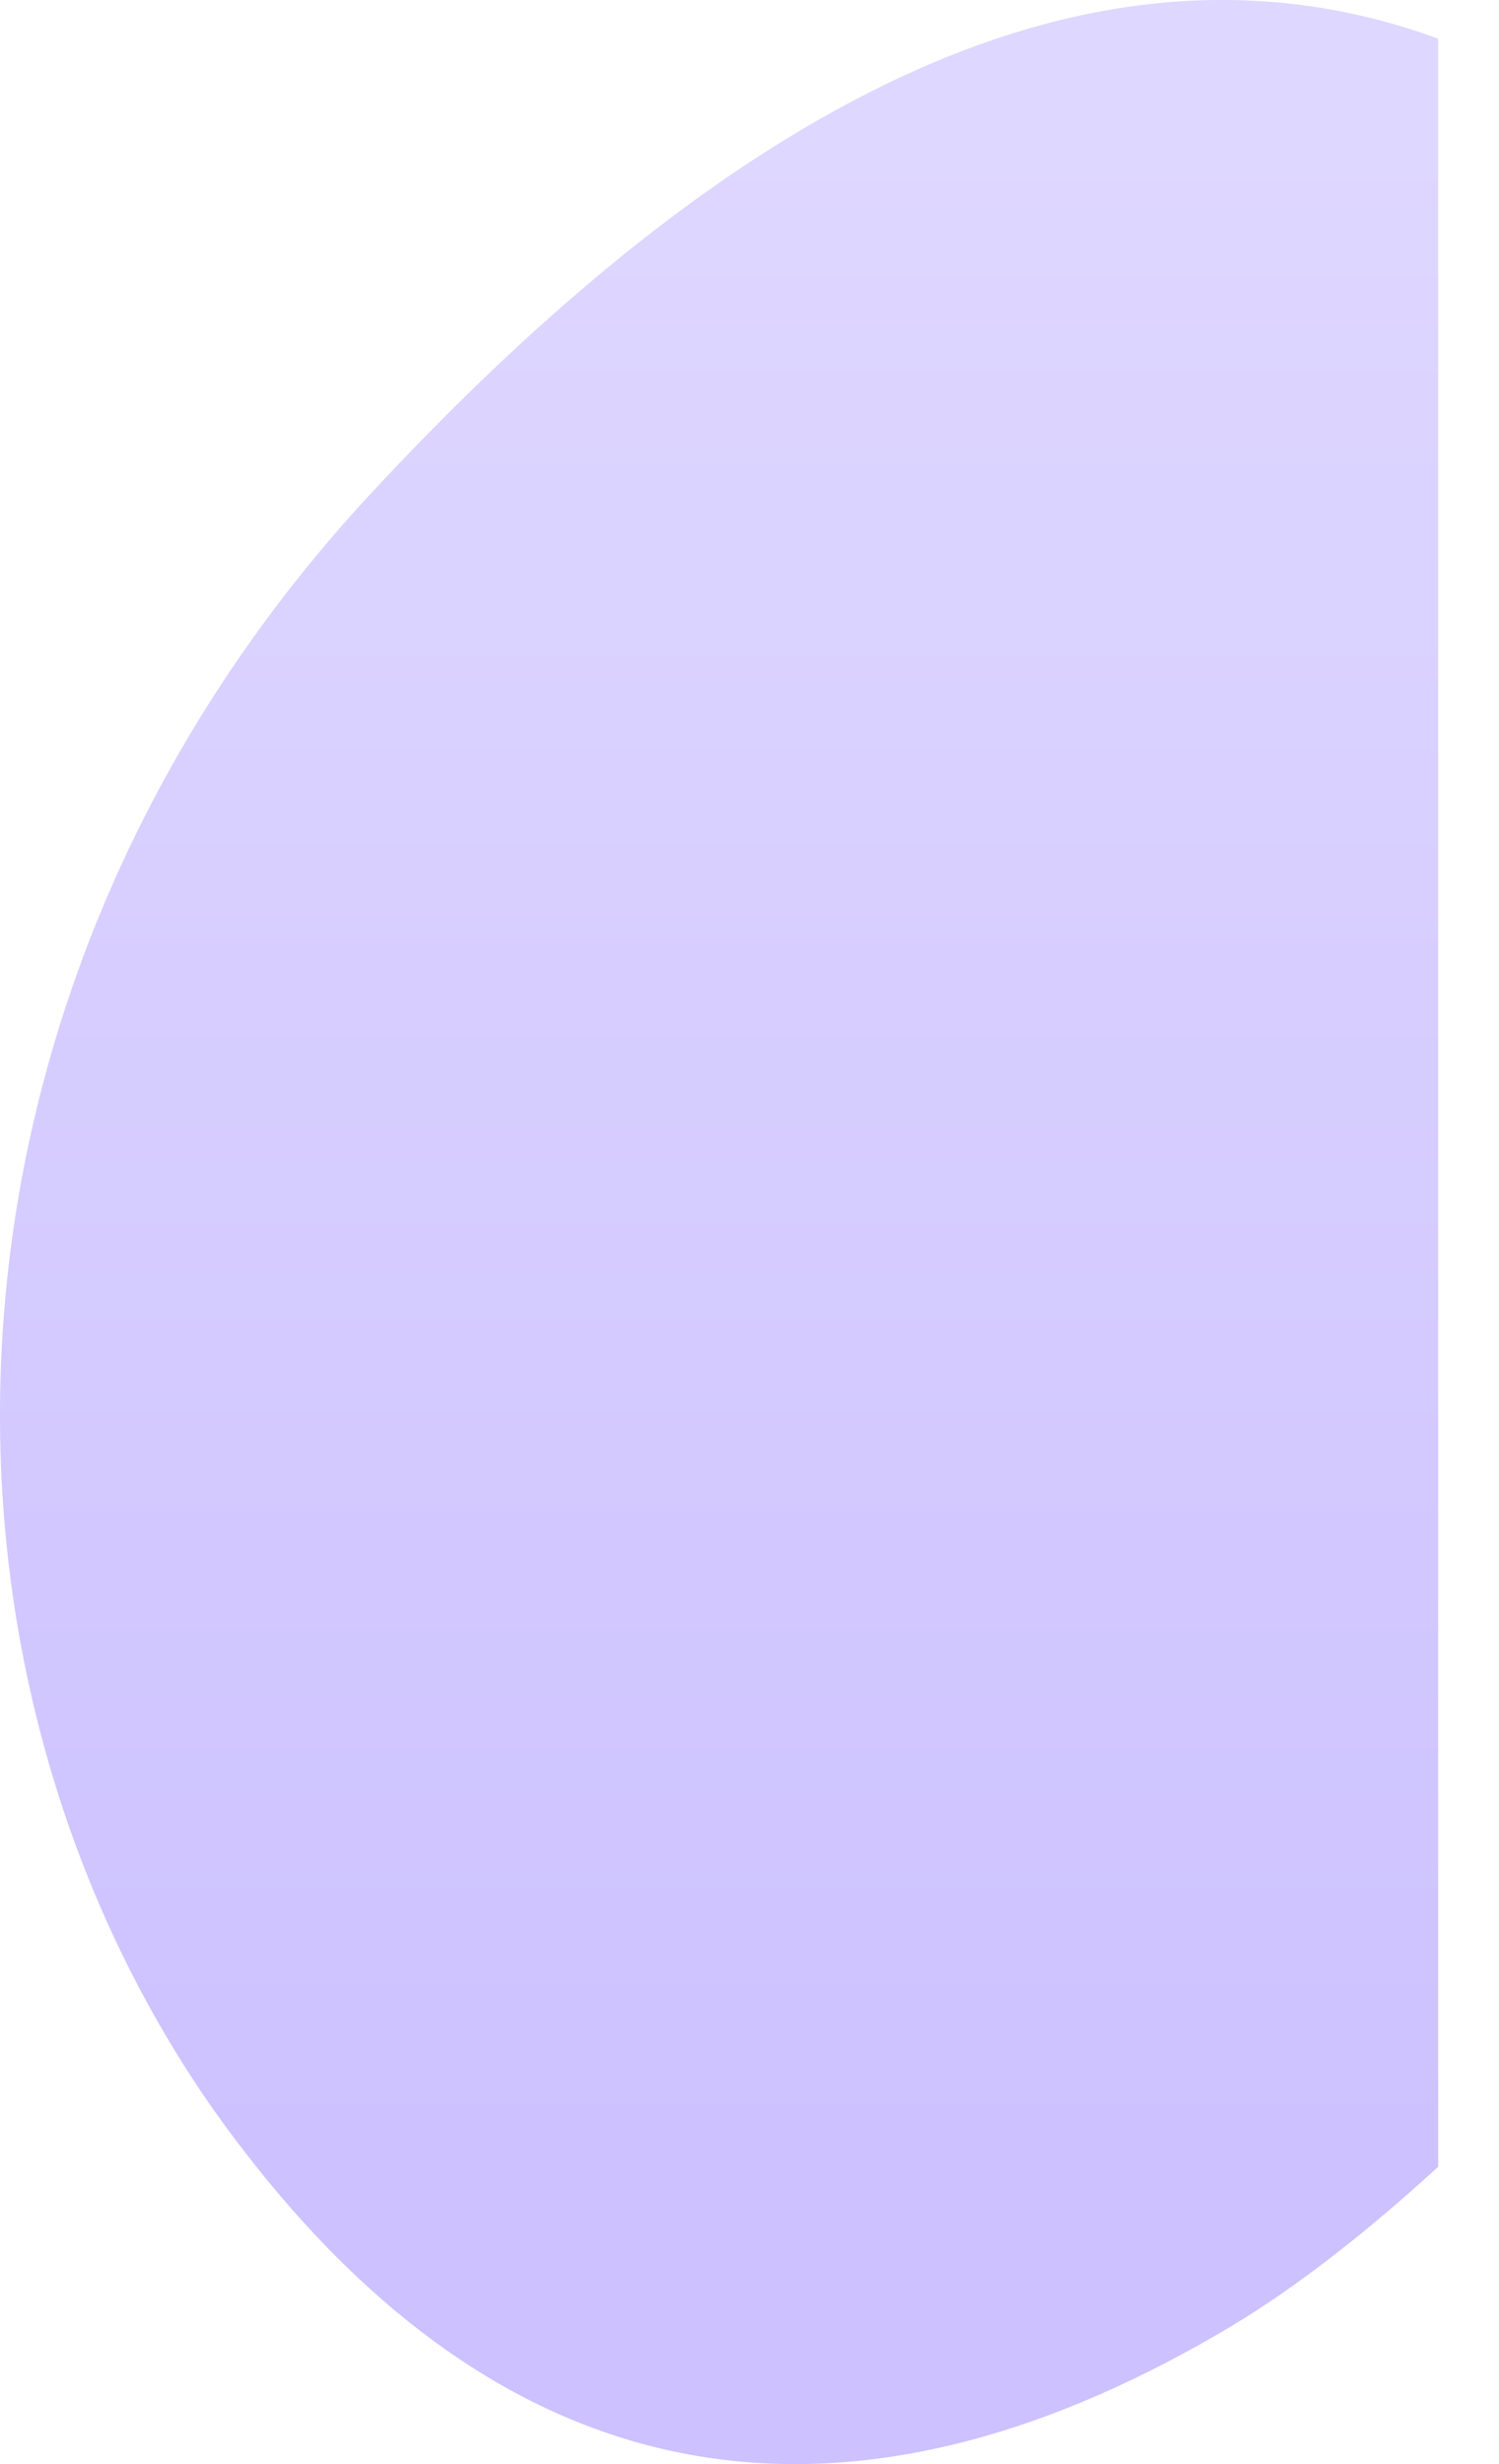 <?xml version="1.0" encoding="UTF-8"?> <svg xmlns="http://www.w3.org/2000/svg" width="14" height="23" viewBox="0 0 14 23" fill="none"> <path d="M13.432 20.225C12.761 20.839 12.101 21.353 11.498 21.714C8.252 23.652 4.844 23.721 1.977 19.668C-0.928 15.497 -0.775 9.242 3.393 4.683C6.494 1.321 9.963 -0.909 13.432 0.361V20.225Z" fill="url(#paint0_linear_0_3217)" fill-opacity="0.48"></path> <defs> <linearGradient id="paint0_linear_0_3217" x1="6.388" y1="1.6" x2="6.388" y2="20.729" gradientUnits="userSpaceOnUse"> <stop stop-color="#B9AAFF"></stop> <stop offset="1" stop-color="#957DFF"></stop> </linearGradient> </defs> </svg> 